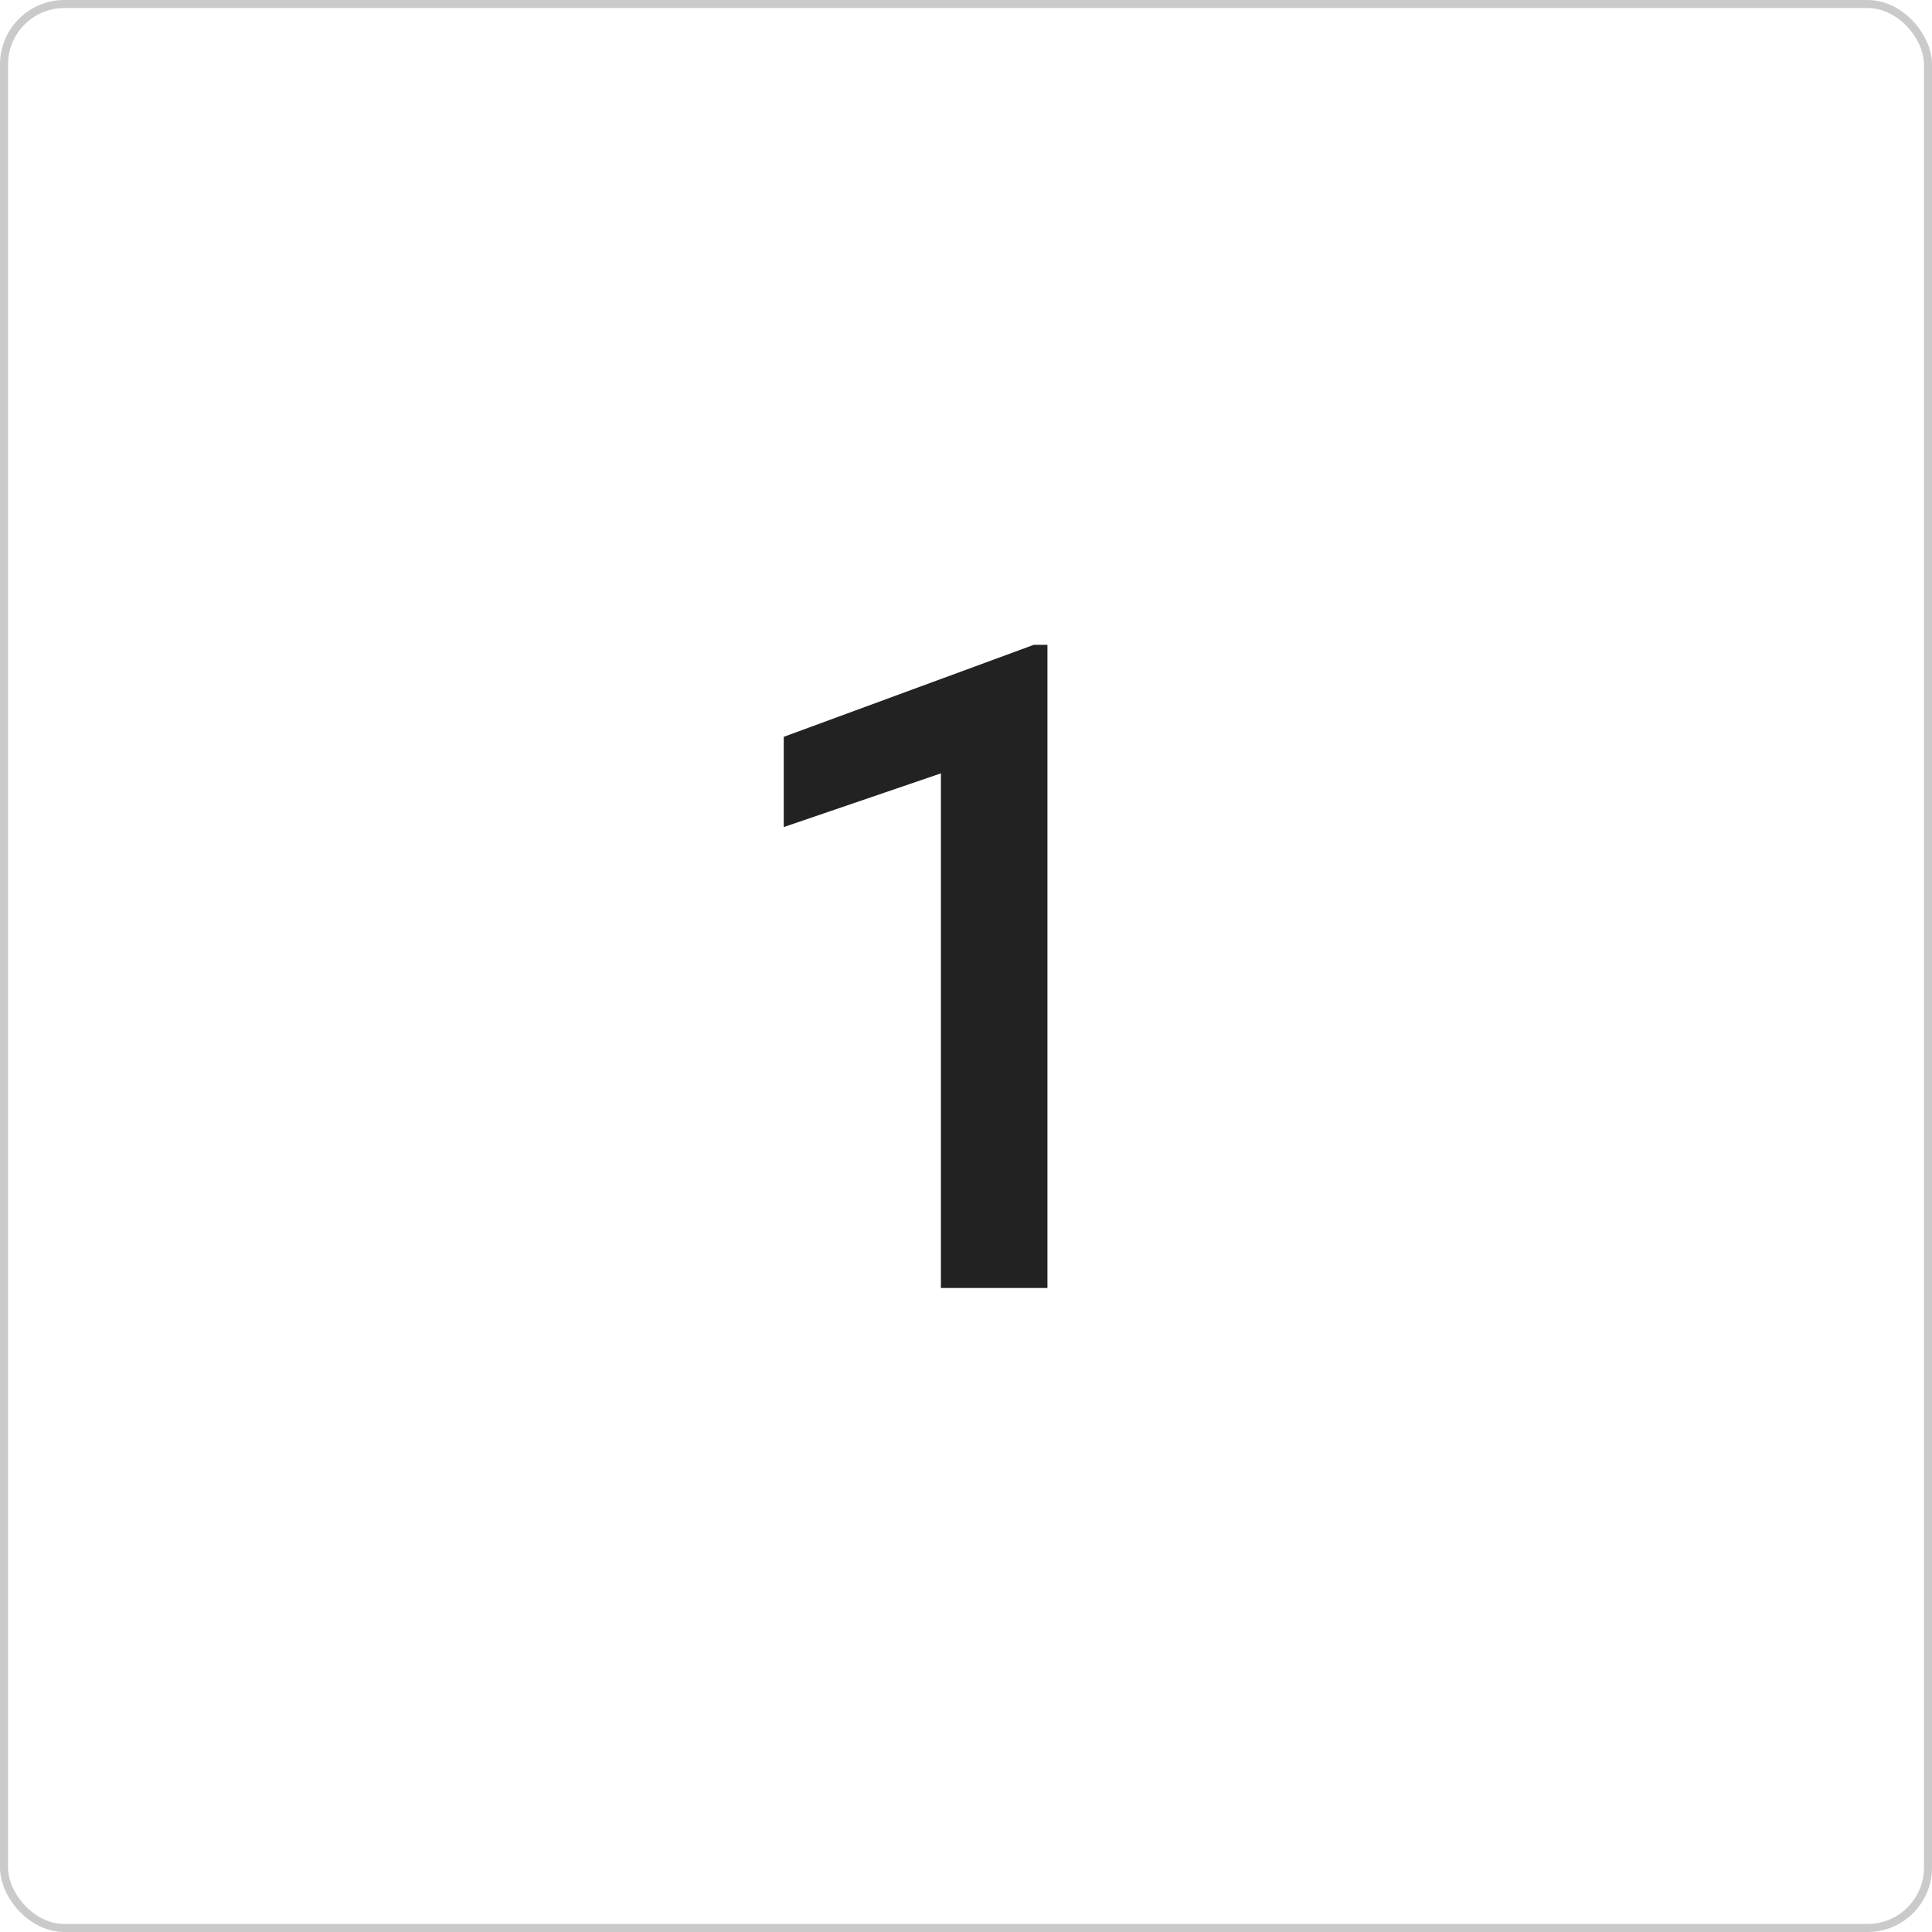 <?xml version="1.0" encoding="UTF-8"?> <svg xmlns="http://www.w3.org/2000/svg" width="240" height="240" viewBox="0 0 240 240" fill="none"> <path d="M130.117 160H116.883V96.07L97.359 102.742V91.531L128.422 80.102H130.117V160Z" fill="#222222"></path> <rect x="0.5" y="0.5" width="239" height="239" rx="7.5" stroke="#CACACB"></rect> </svg> 